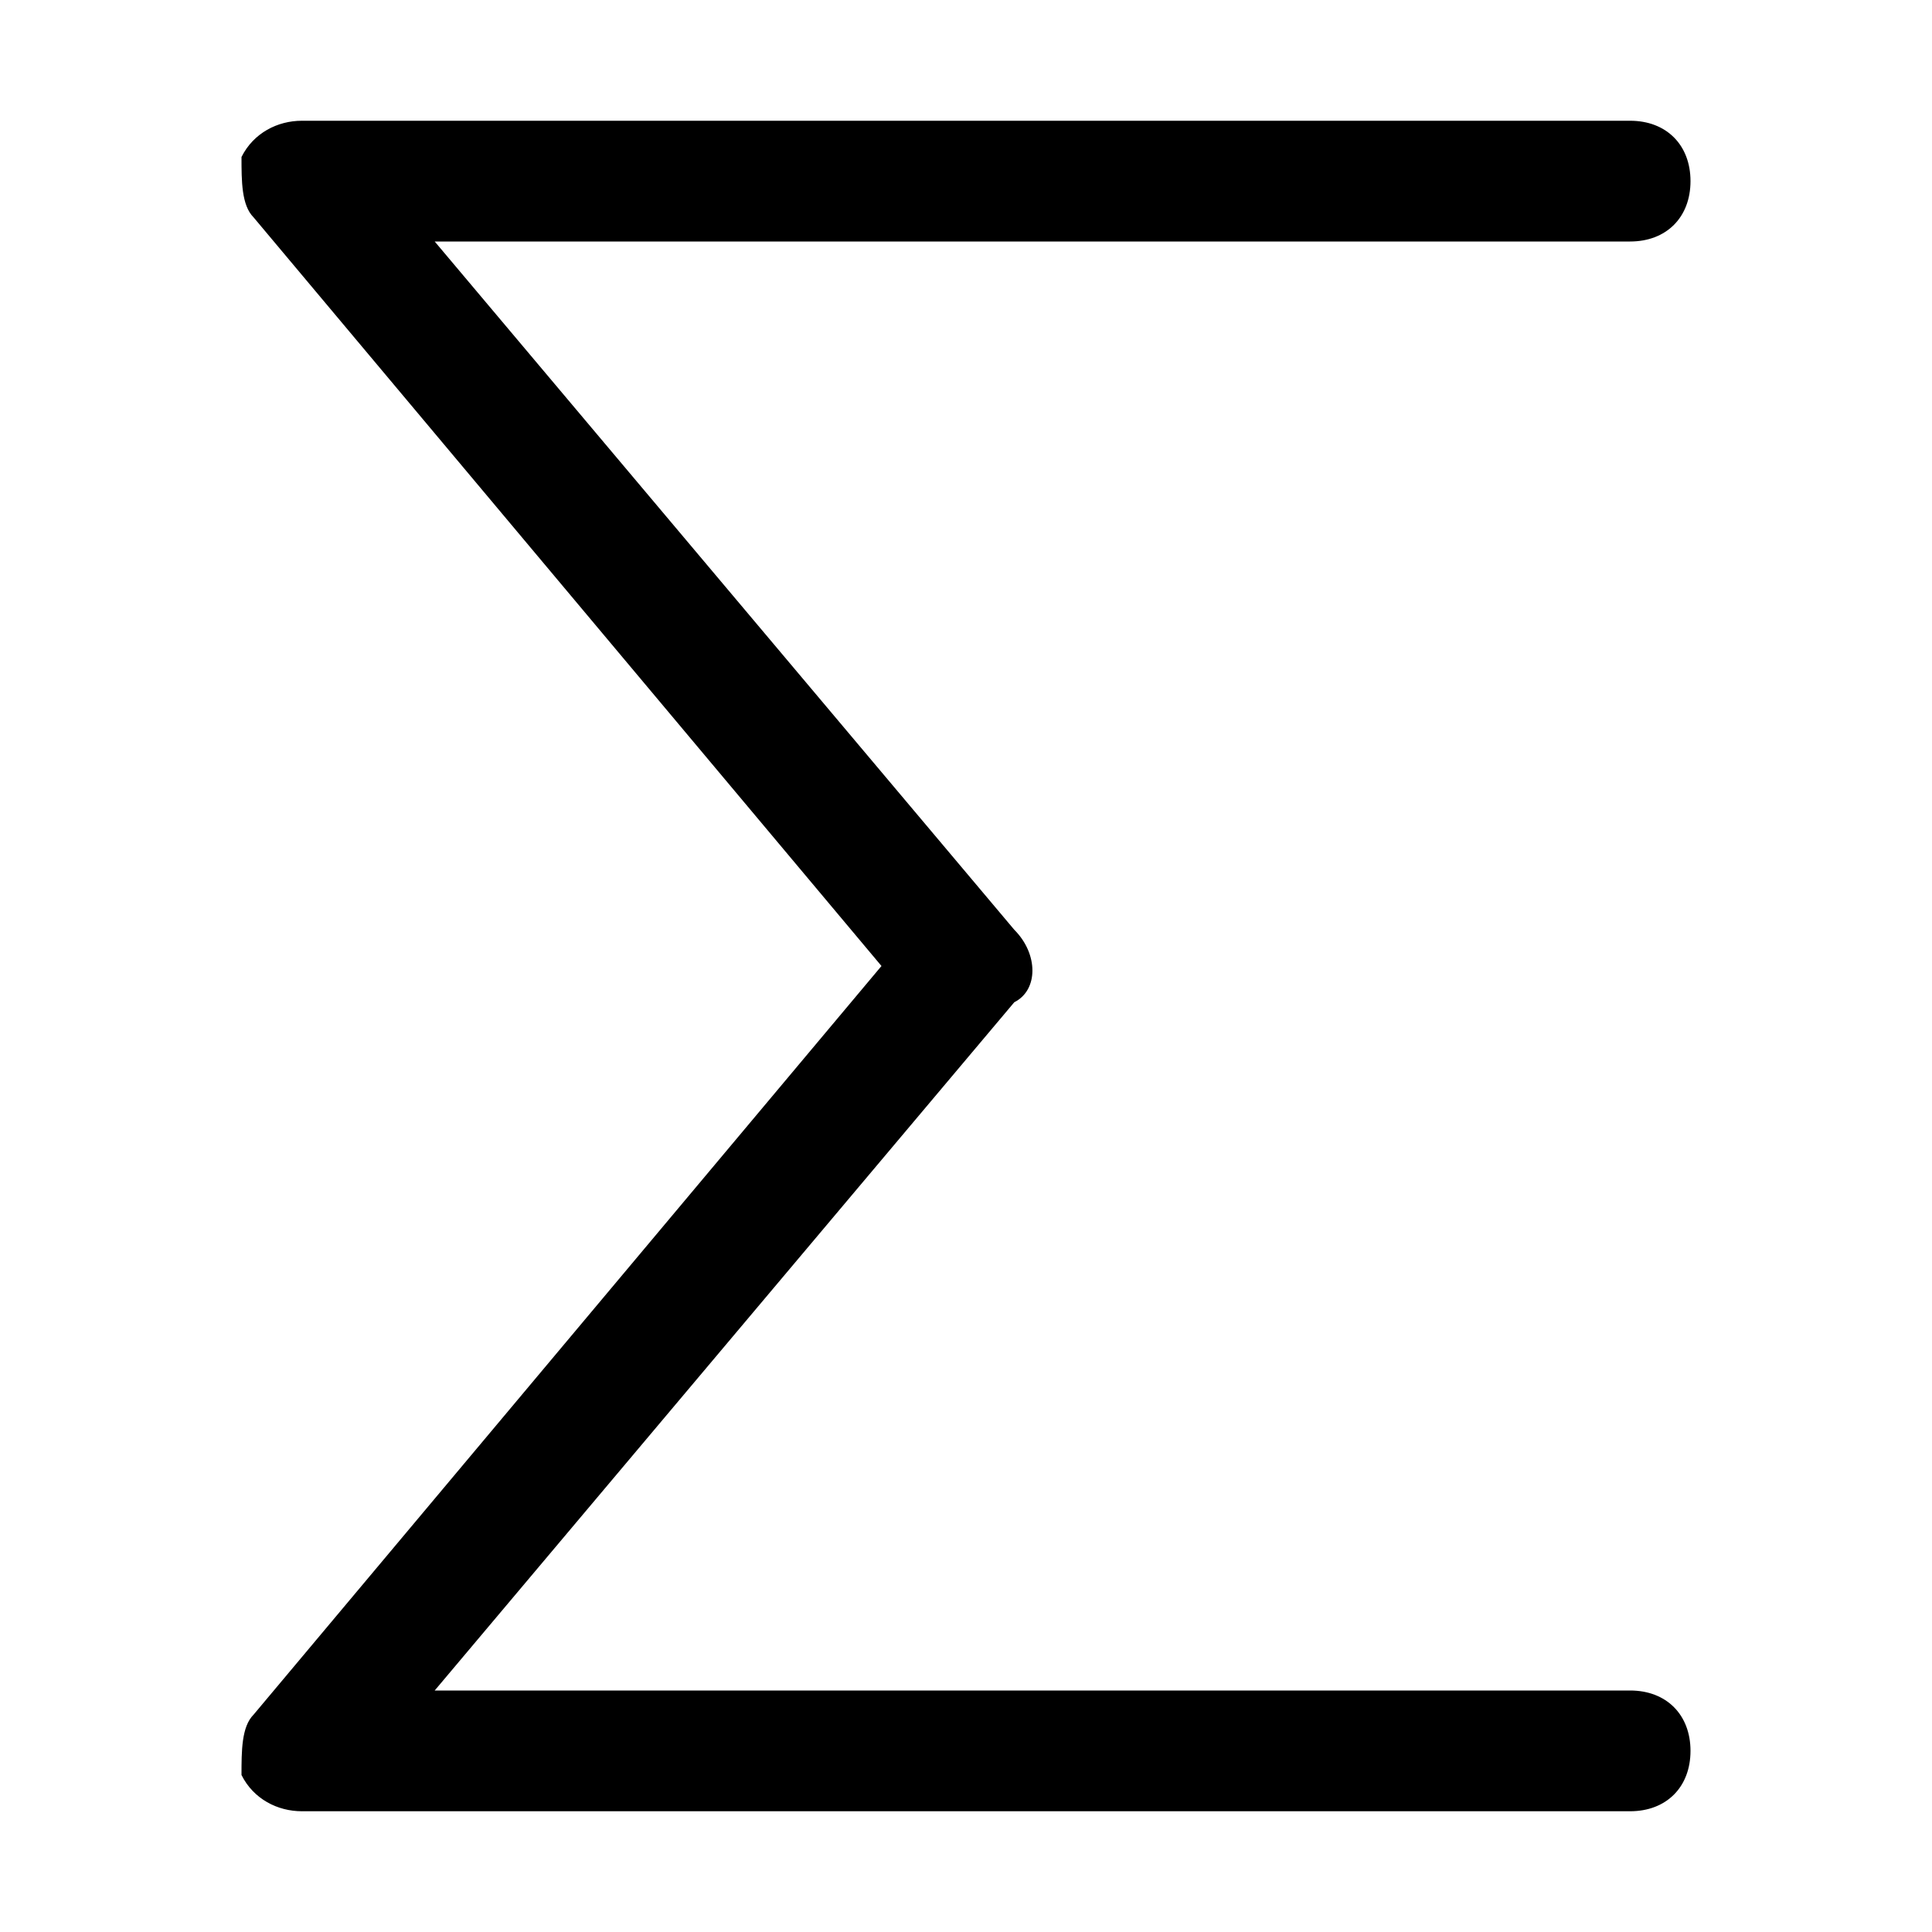 <svg xmlns="http://www.w3.org/2000/svg" style="enable-background:new 0 0 16 16" viewBox="0 0 16 16"><path d="M14,14.5c0,0.3-0.2,0.5-0.5,0.5h-11c-0.2,0-0.4-0.1-0.5-0.3C2,14.5,2,14.3,2.1,14.2L7.3,8L2.1,1.8C2,1.7,2,1.5,2,1.3	C2.1,1.1,2.3,1,2.5,1h11C13.8,1,14,1.2,14,1.5S13.8,2,13.5,2H3.6l4.8,5.7c0.2,0.2,0.2,0.5,0,0.6L3.6,14h9.9C13.8,14,14,14.2,14,14.5	z"/></svg>